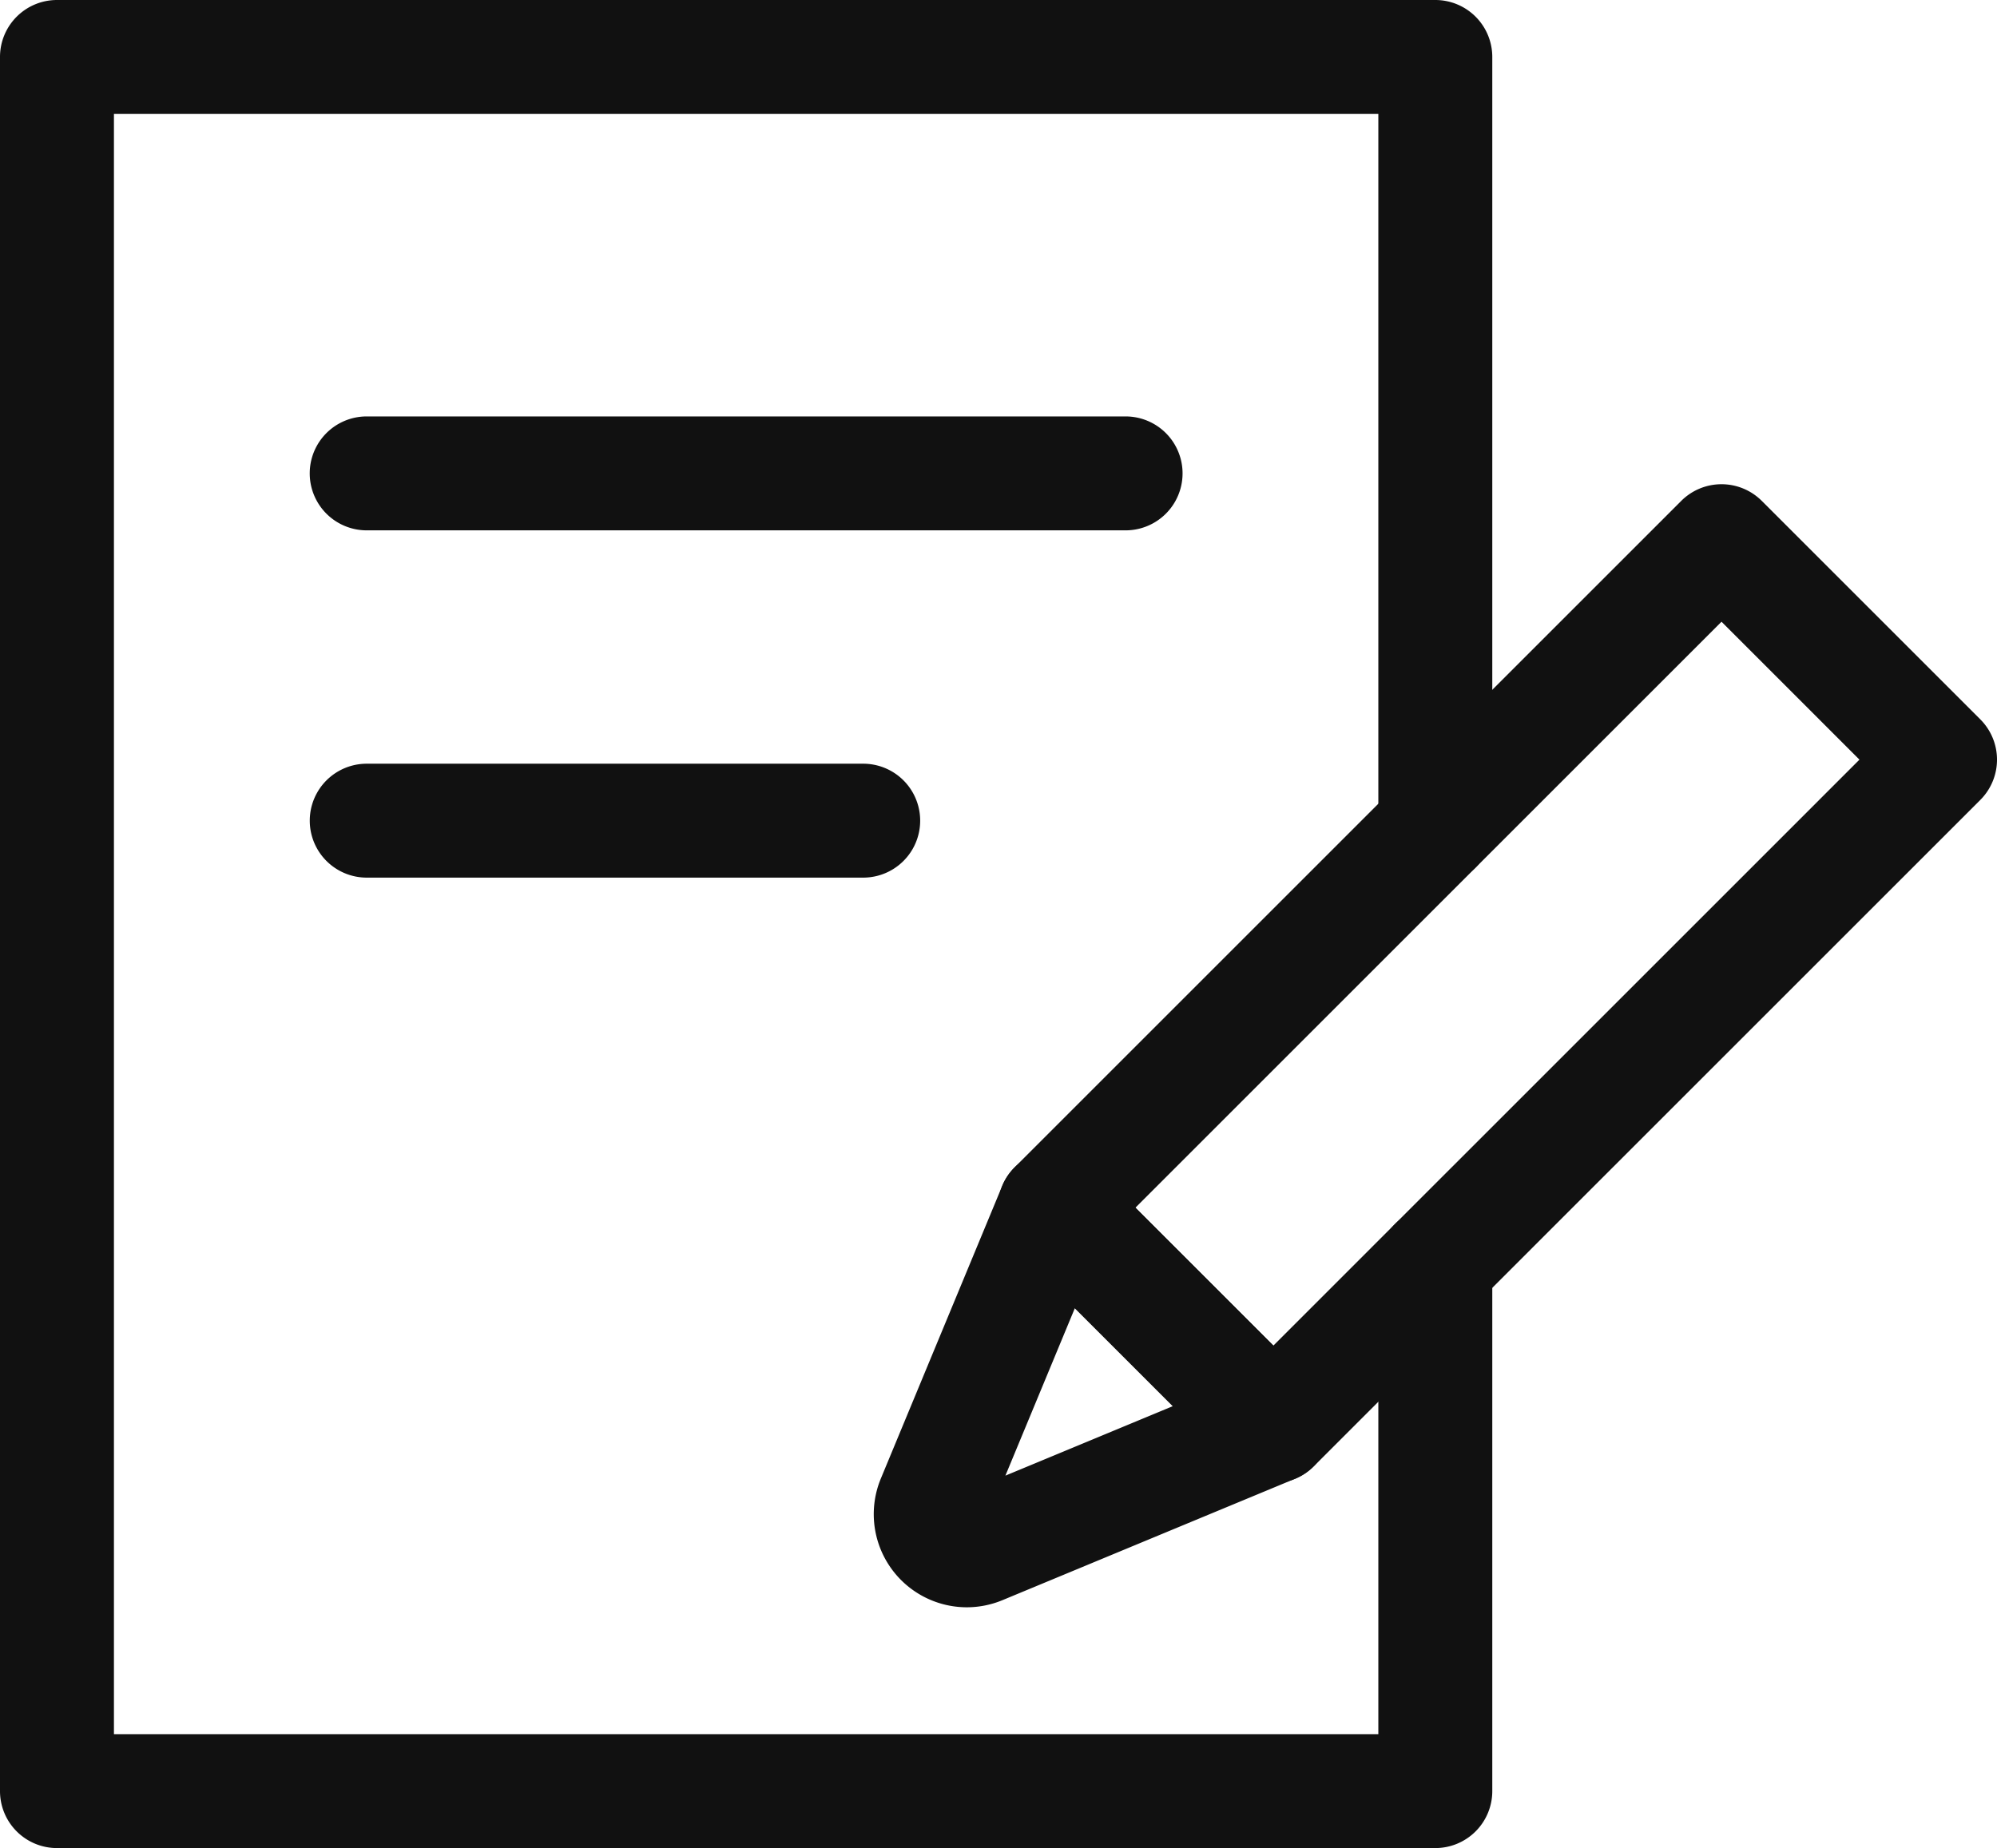<svg xmlns="http://www.w3.org/2000/svg" width="245.369" height="227.122" viewBox="0 0 245.369 227.122"><g transform="translate(122.684 113.561)"><g transform="translate(-122.684 -113.561)"><path d="M176.355,227.122H7a7,7,0,0,1-7-7V7A7,7,0,0,1,7,0H176.355a7,7,0,0,1,7,7v94.674a7,7,0,0,1-14,0V14H14V213.122H169.355V155.371a7,7,0,0,1,14,0v64.751A7,7,0,0,1,176.355,227.122Z" fill="#111"/><path d="M138.3,65.178H45.056a7,7,0,1,1,0-14H138.3a7,7,0,0,1,0,14Z" fill="#111"/><path d="M106.061,107.857h-61a7,7,0,1,1,0-14h61a7,7,0,0,1,0,14Z" fill="#111"/><path d="M156.459,182.268a7,7,0,0,1-4.949-2.05l-26.849-26.849a7,7,0,0,1,0-9.9L206.57,61.56a7,7,0,0,1,9.9,0l26.849,26.848a7,7,0,0,1,0,9.9l-81.909,81.909A7,7,0,0,1,156.459,182.268ZM139.51,148.419l16.949,16.949,72.01-72.01L211.52,76.409Z" fill="#111"/><path d="M118.783,197.531A11.445,11.445,0,0,1,108.232,181.7l14.91-35.957a7,7,0,0,1,11.416-2.269L161.4,170.315a7,7,0,0,1-2.266,11.415l-35.957,14.923A11.49,11.49,0,0,1,118.783,197.531Zm13.281-36.757-8.532,20.577,20.572-8.538Z" fill="#111"/></g></g></svg>